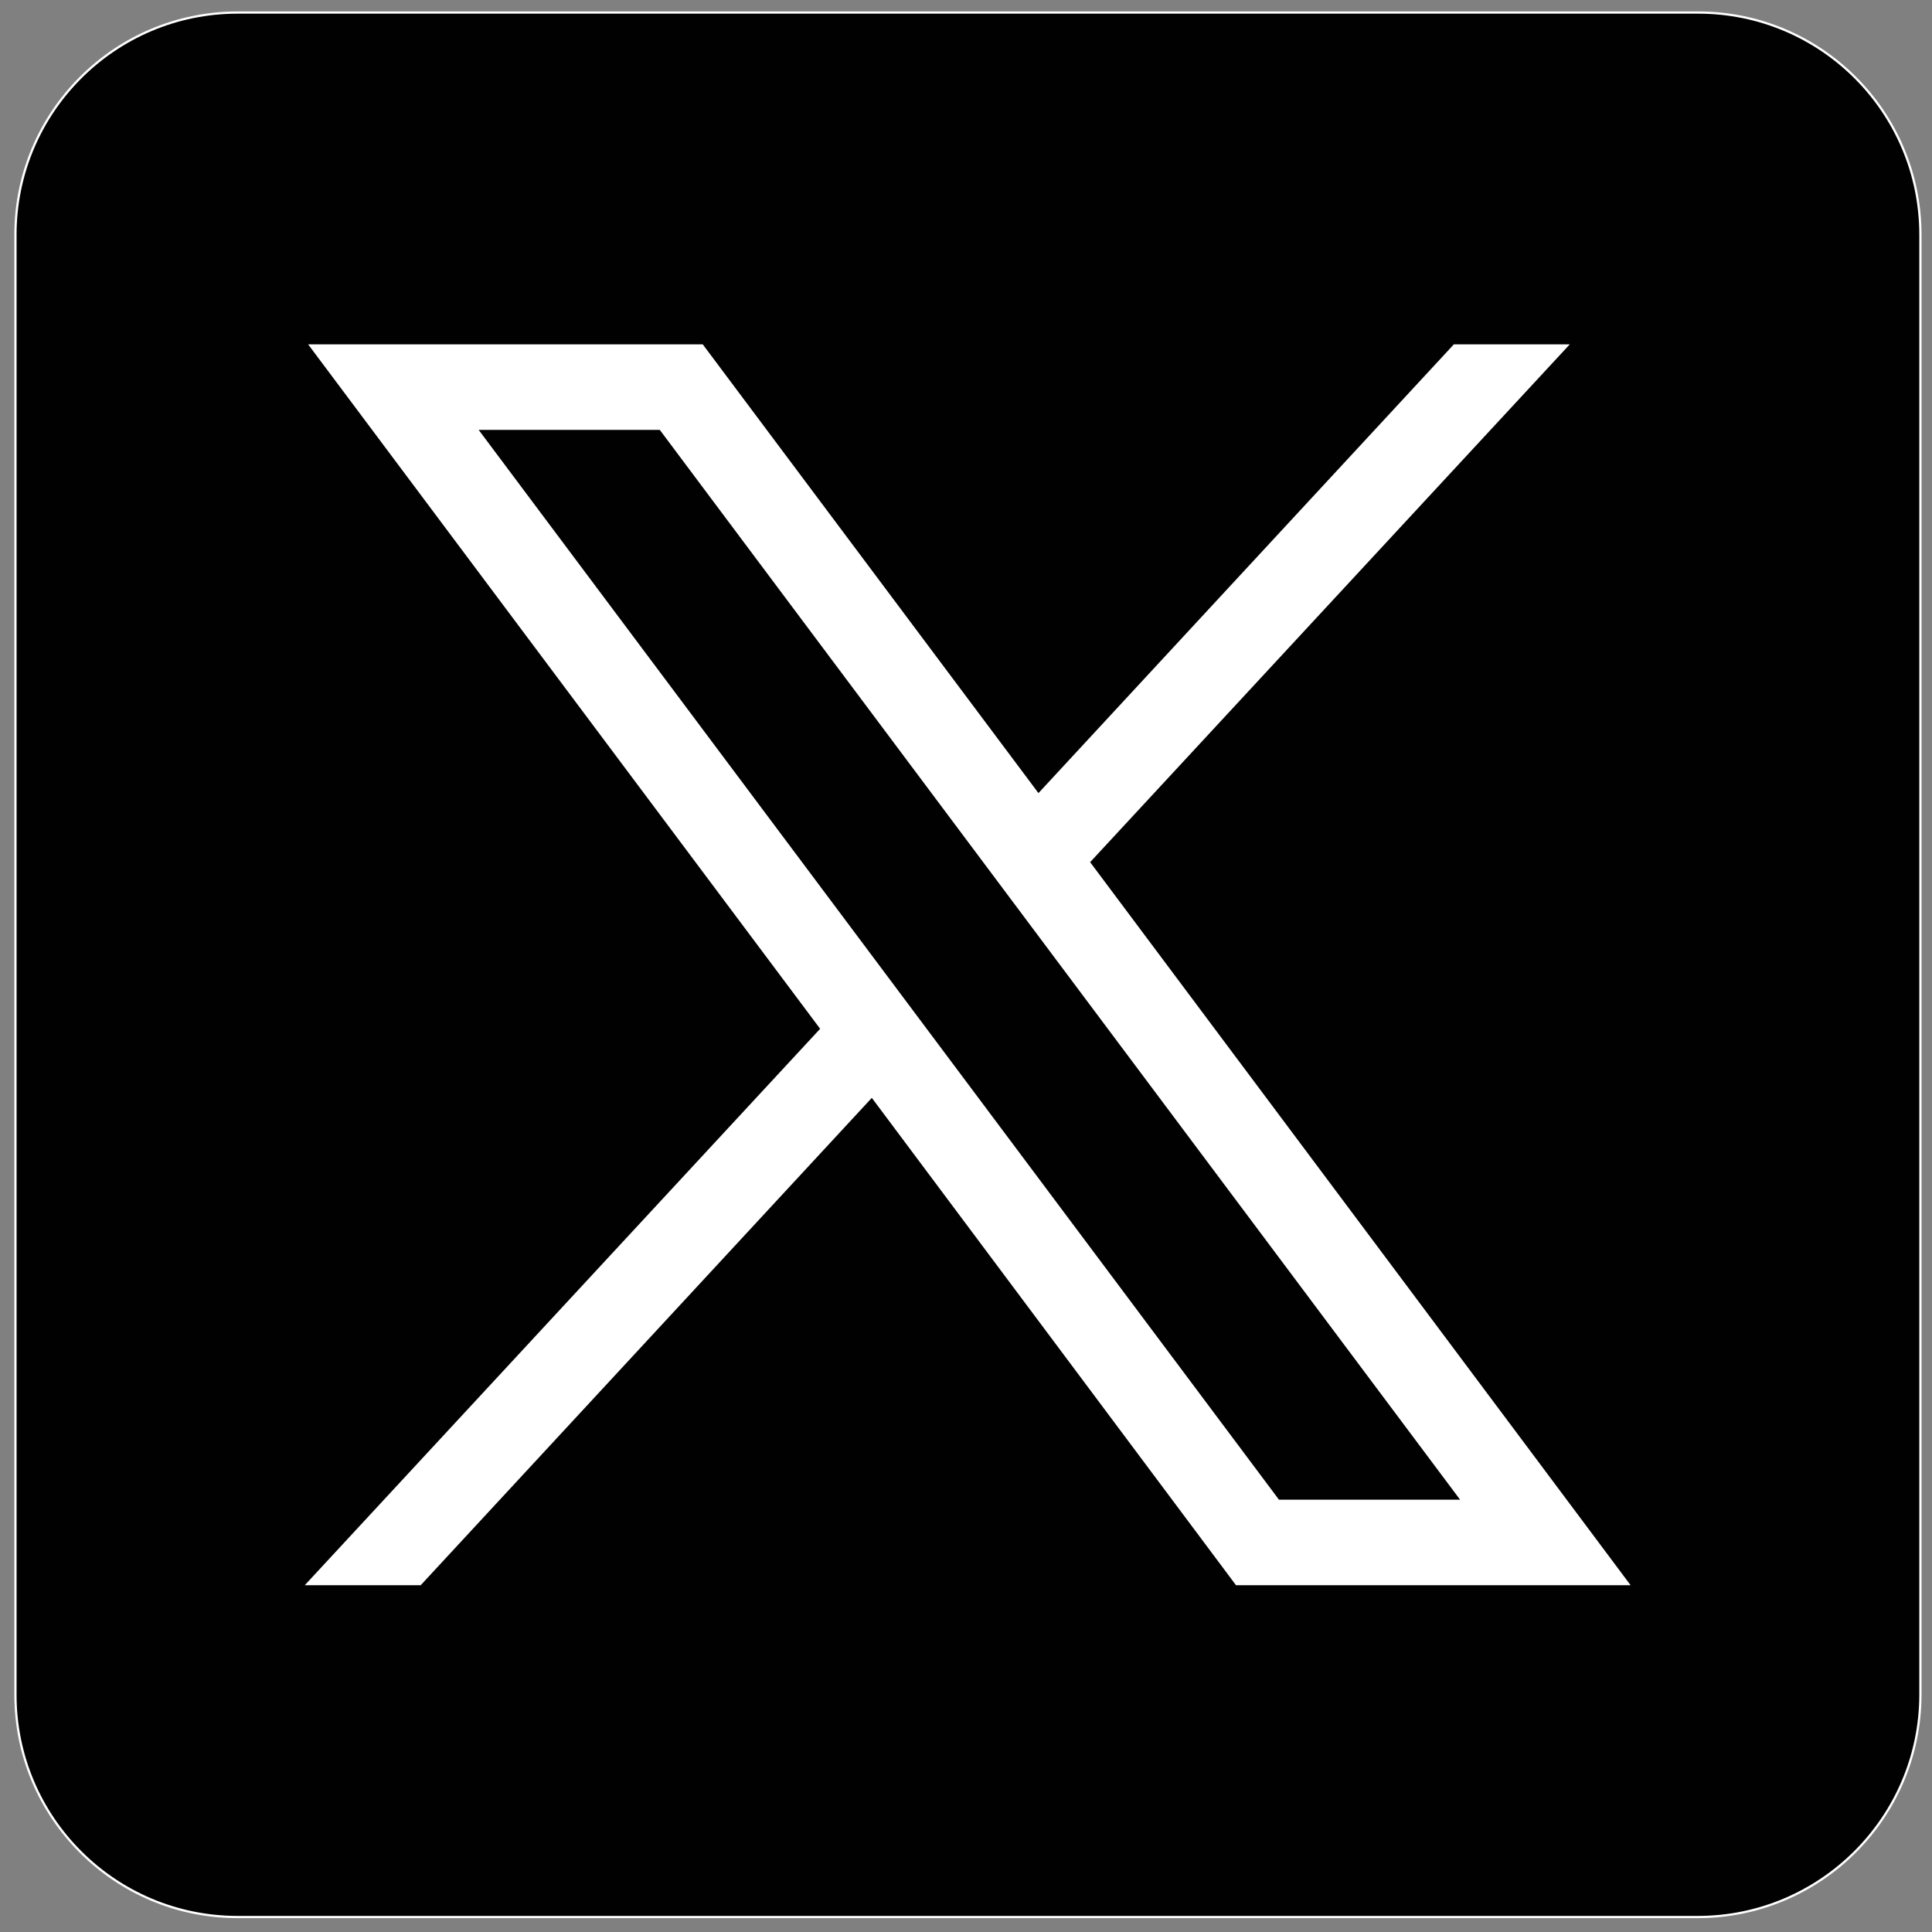 <?xml version="1.0" encoding="utf-8"?>
<!-- Generator: Adobe Illustrator 27.4.0, SVG Export Plug-In . SVG Version: 6.00 Build 0)  -->
<svg version="1.1" id="Layer_1" xmlns="http://www.w3.org/2000/svg" xmlns:xlink="http://www.w3.org/1999/xlink" x="0px" y="0px"
	 viewBox="0 0 400 400" style="enable-background:new 0 0 400 400;" xml:space="preserve">
<rect x="0" y="0" width="400" height="400" fill="#808080" stroke="none"/>
<style type="text/css">
	.st0{fill:#010101;}
	.st1{fill:none;stroke:#FFFFFF;stroke-width:0.461;stroke-miterlimit:10;}
	.st2{fill:#FFFFFF;}
</style>
<g>
	<path class="st0" d="M351.5,396.9H49.2c-25.4,0-46-20.6-46-46V48.6c0-25.4,20.6-46,46-46h302.4c25.4,0,46,20.6,46,46v302.4
		C397.5,376.3,376.9,396.9,351.5,396.9"/>
	<path class="st1" d="M351.5,396.9H49.2c-25.4,0-46-20.6-46-46V48.6c0-25.4,20.6-46,46-46h302.4c25.4,0,46,20.6,46,46v302.4
		C397.5,376.3,376.9,396.9,351.5,396.9z"/>
	<path class="st2" d="M63.8,71.3l106,141.7L63.1,328.2h24l93.4-100.9l75.4,100.9h81.7L225.7,178.5l99.3-107.2h-24l-86,92.9
		l-69.5-92.9H63.8z M99.1,89h37.5l165.7,221.5h-37.5L99.1,89z"/>
</g>
</svg>
